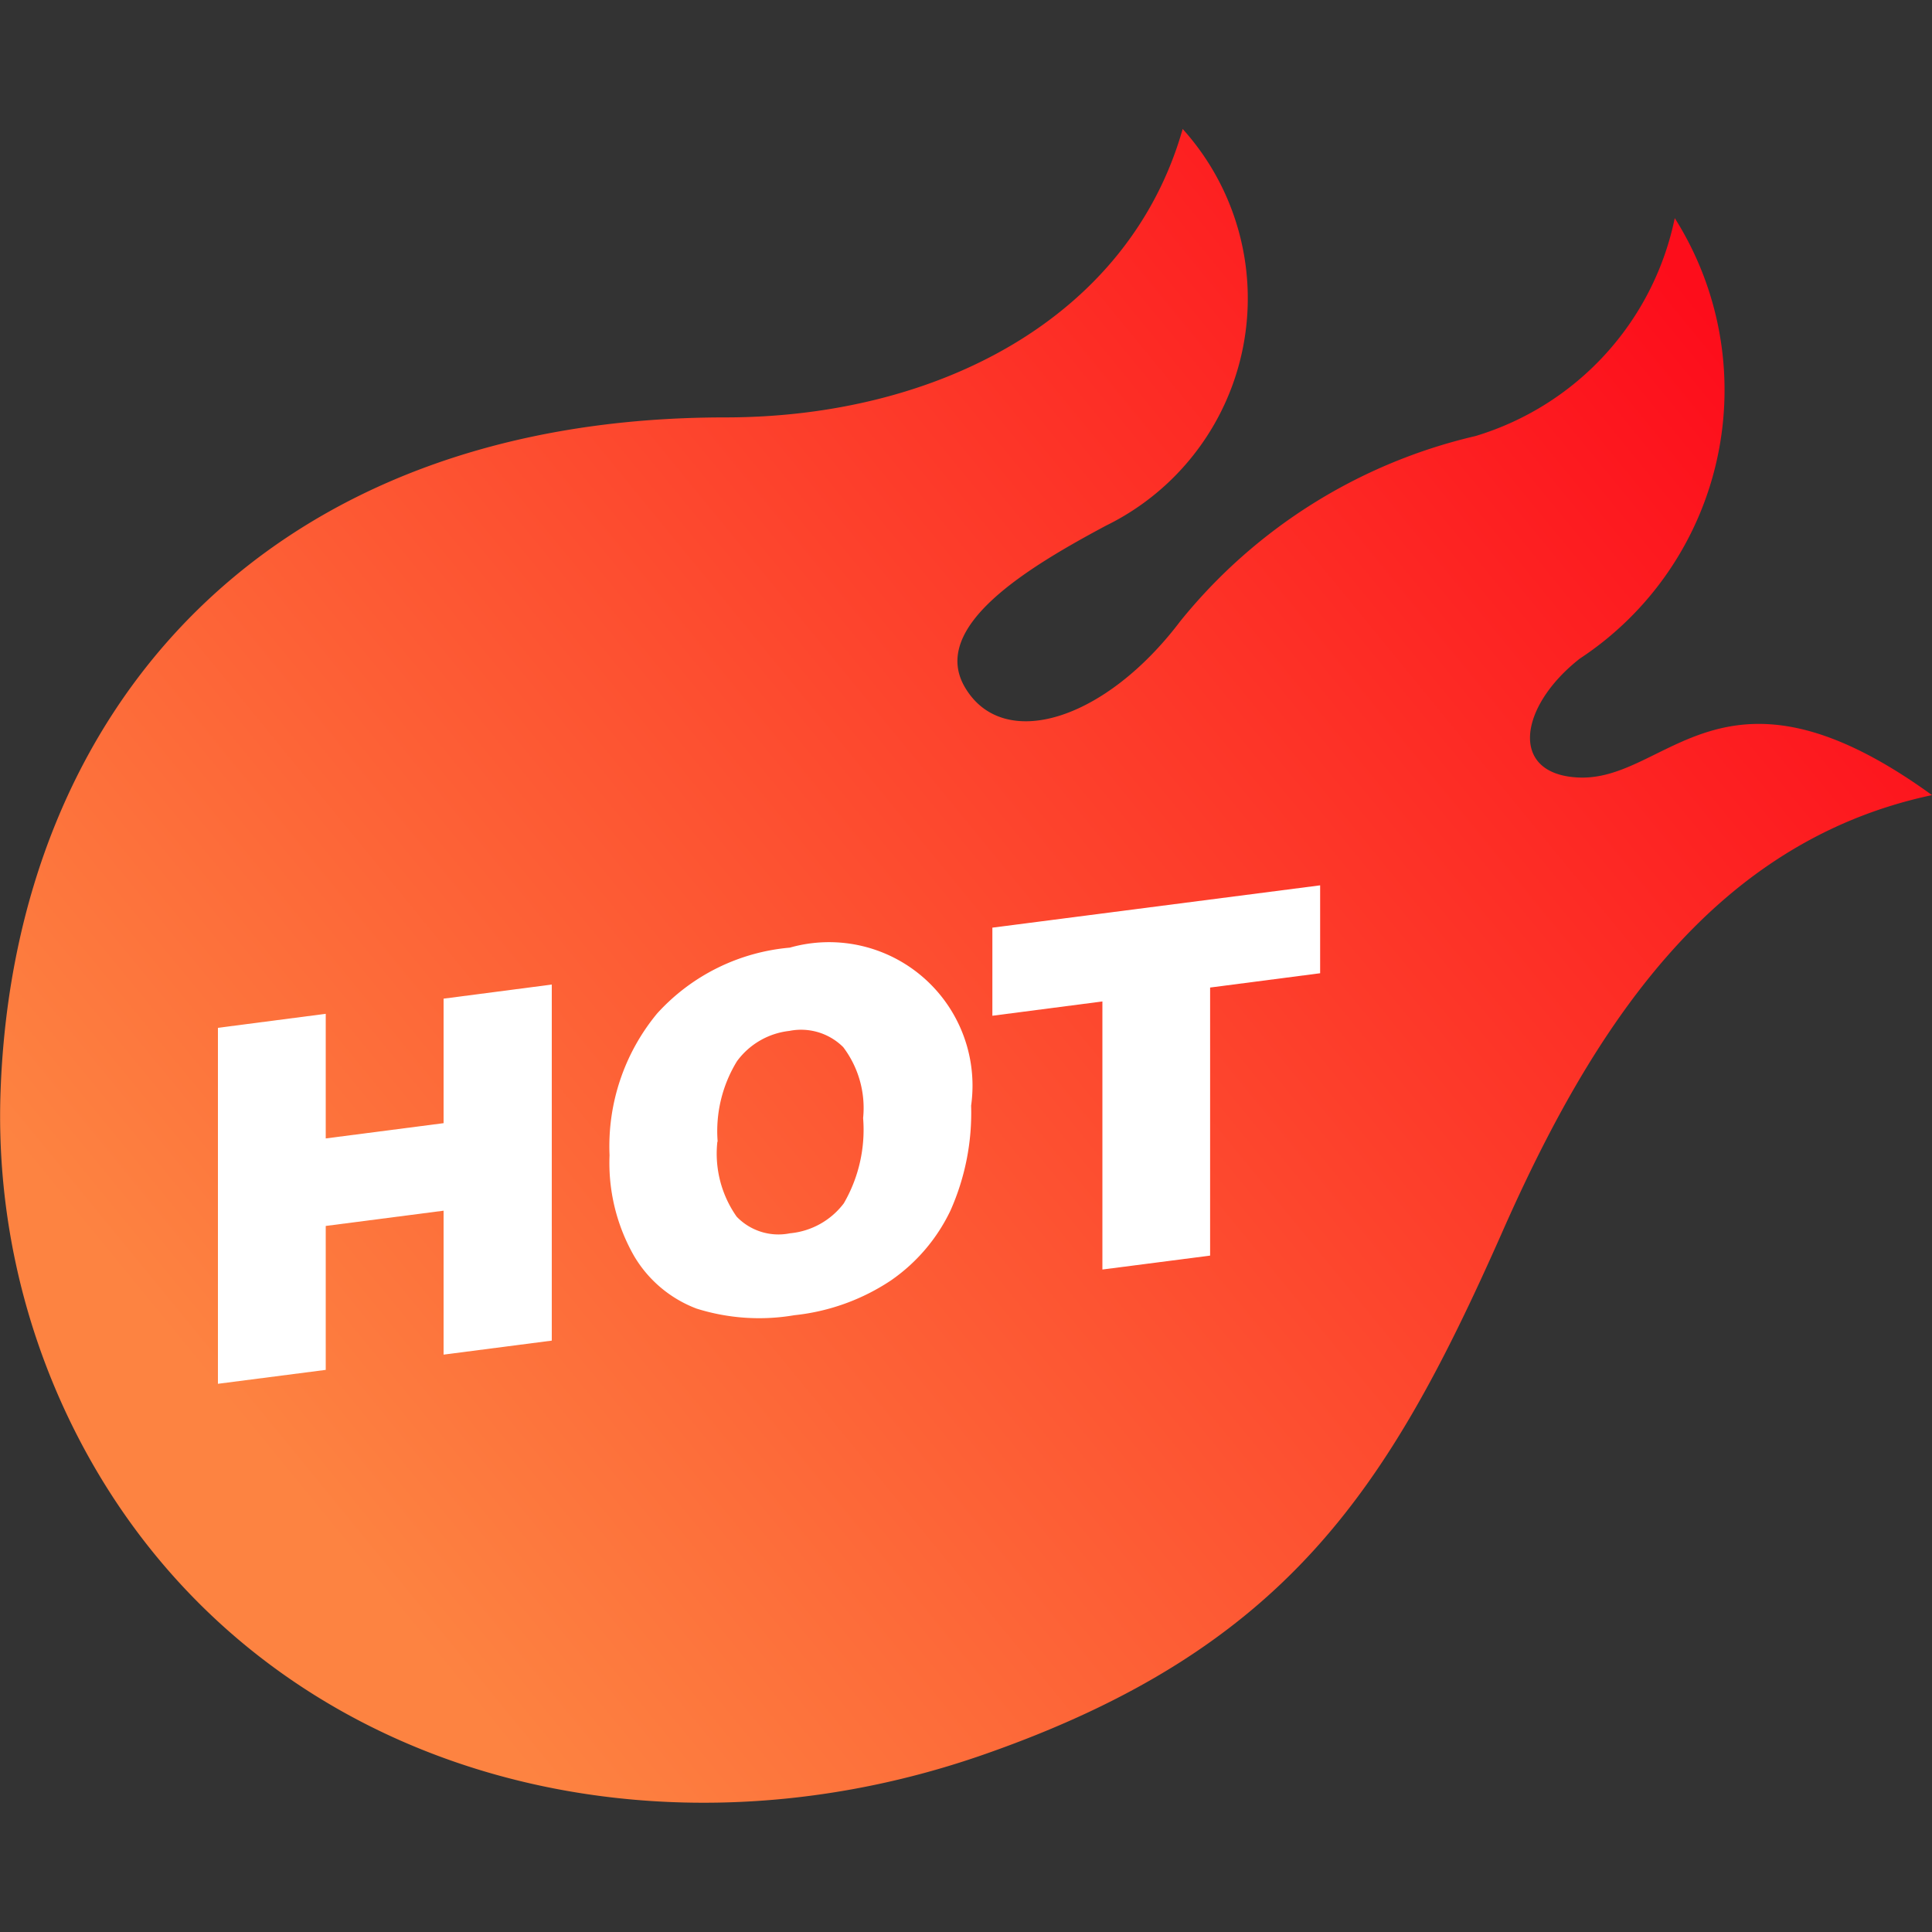 <svg xmlns="http://www.w3.org/2000/svg" xmlns:xlink="http://www.w3.org/1999/xlink" width="20" height="20" viewBox="0 0 20 20">
  <rect x="0" y="0" width="20" height="20" fill="#333333" stroke="none"/>
  <defs>
    <linearGradient id="linear-gradient" x1="0.901" y1="0.132" x2="0.108" y2="0.714" gradientUnits="objectBoundingBox">
      <stop offset="0" stop-color="#fd0d1b"/>
      <stop offset="1" stop-color="#fd8341"/>
    </linearGradient>
  </defs>
  <g id="组_959" data-name="组 959" transform="translate(-447 -155)">
    <rect id="矩形_1567" data-name="矩形 1567" width="20" height="20" transform="translate(447 155)" fill="#fff" opacity="0"/>
    <path id="路径_939" data-name="路径 939" d="M1079,626.943c-.706-.041-.6-.738.028-1.23a3.329,3.329,0,0,0,.983-4.56,2.986,2.986,0,0,1-2.063,2.256,5.541,5.541,0,0,0-3.056,1.917c-.781,1.032-1.826,1.349-2.223.694-.39-.638.665-1.261,1.453-1.683a2.619,2.619,0,0,0,.795-4.107c-.555,1.953-2.533,2.986-4.737,2.986-4.695,0-7.355,2.976-7.5,6.971a7.242,7.242,0,0,0,.752,3.487c1.738,3.494,5.8,4.658,9.443,3.378,3.122-1.094,4.172-2.748,5.335-5.368.938-2.135,2.183-4.073,4.464-4.558C1080.5,625.55,1079.938,627,1079,626.943Z" transform="translate(-615.674 -463.895)" fill="url(#linear-gradient)"/>
    <g id="组_946" data-name="组 946" transform="translate(-615.43 -463.097)">
      <path id="路径_940" data-name="路径 940" d="M1064.686,628.879l1.116-.145v1.29l1.22-.158v-1.289l1.12-.146v3.686l-1.12.145v-1.49l-1.22.158v1.49l-1.116.144Z" transform="translate(0 -0.142)" fill="#fff"/>
      <path id="路径_941" data-name="路径 941" d="M1069.3,630.142a2.156,2.156,0,0,1,.493-1.468,2.1,2.1,0,0,1,1.373-.681,1.485,1.485,0,0,1,1.877,1.635,2.483,2.483,0,0,1-.214,1.087,1.843,1.843,0,0,1-.616.723,2.218,2.218,0,0,1-1,.36,2.161,2.161,0,0,1-1.011-.068,1.274,1.274,0,0,1-.648-.545A1.94,1.94,0,0,1,1069.3,630.142Zm1.116-.139a1.134,1.134,0,0,0,.2.775.6.6,0,0,0,.552.172.789.789,0,0,0,.557-.31,1.518,1.518,0,0,0,.2-.883,1.044,1.044,0,0,0-.206-.734.618.618,0,0,0-.558-.168.779.779,0,0,0-.542.314A1.384,1.384,0,0,0,1070.419,630Z" transform="translate(-0.56 -0.086)" fill="#fff"/>
      <path id="路径_942" data-name="路径 942" d="M1073.808,627.7l3.393-.438v.91l-1.139.148v2.775l-1.115.144v-2.775l-1.139.148Z" transform="translate(-1.105)" fill="#fff"/>
    </g>
  </g>
</svg>
